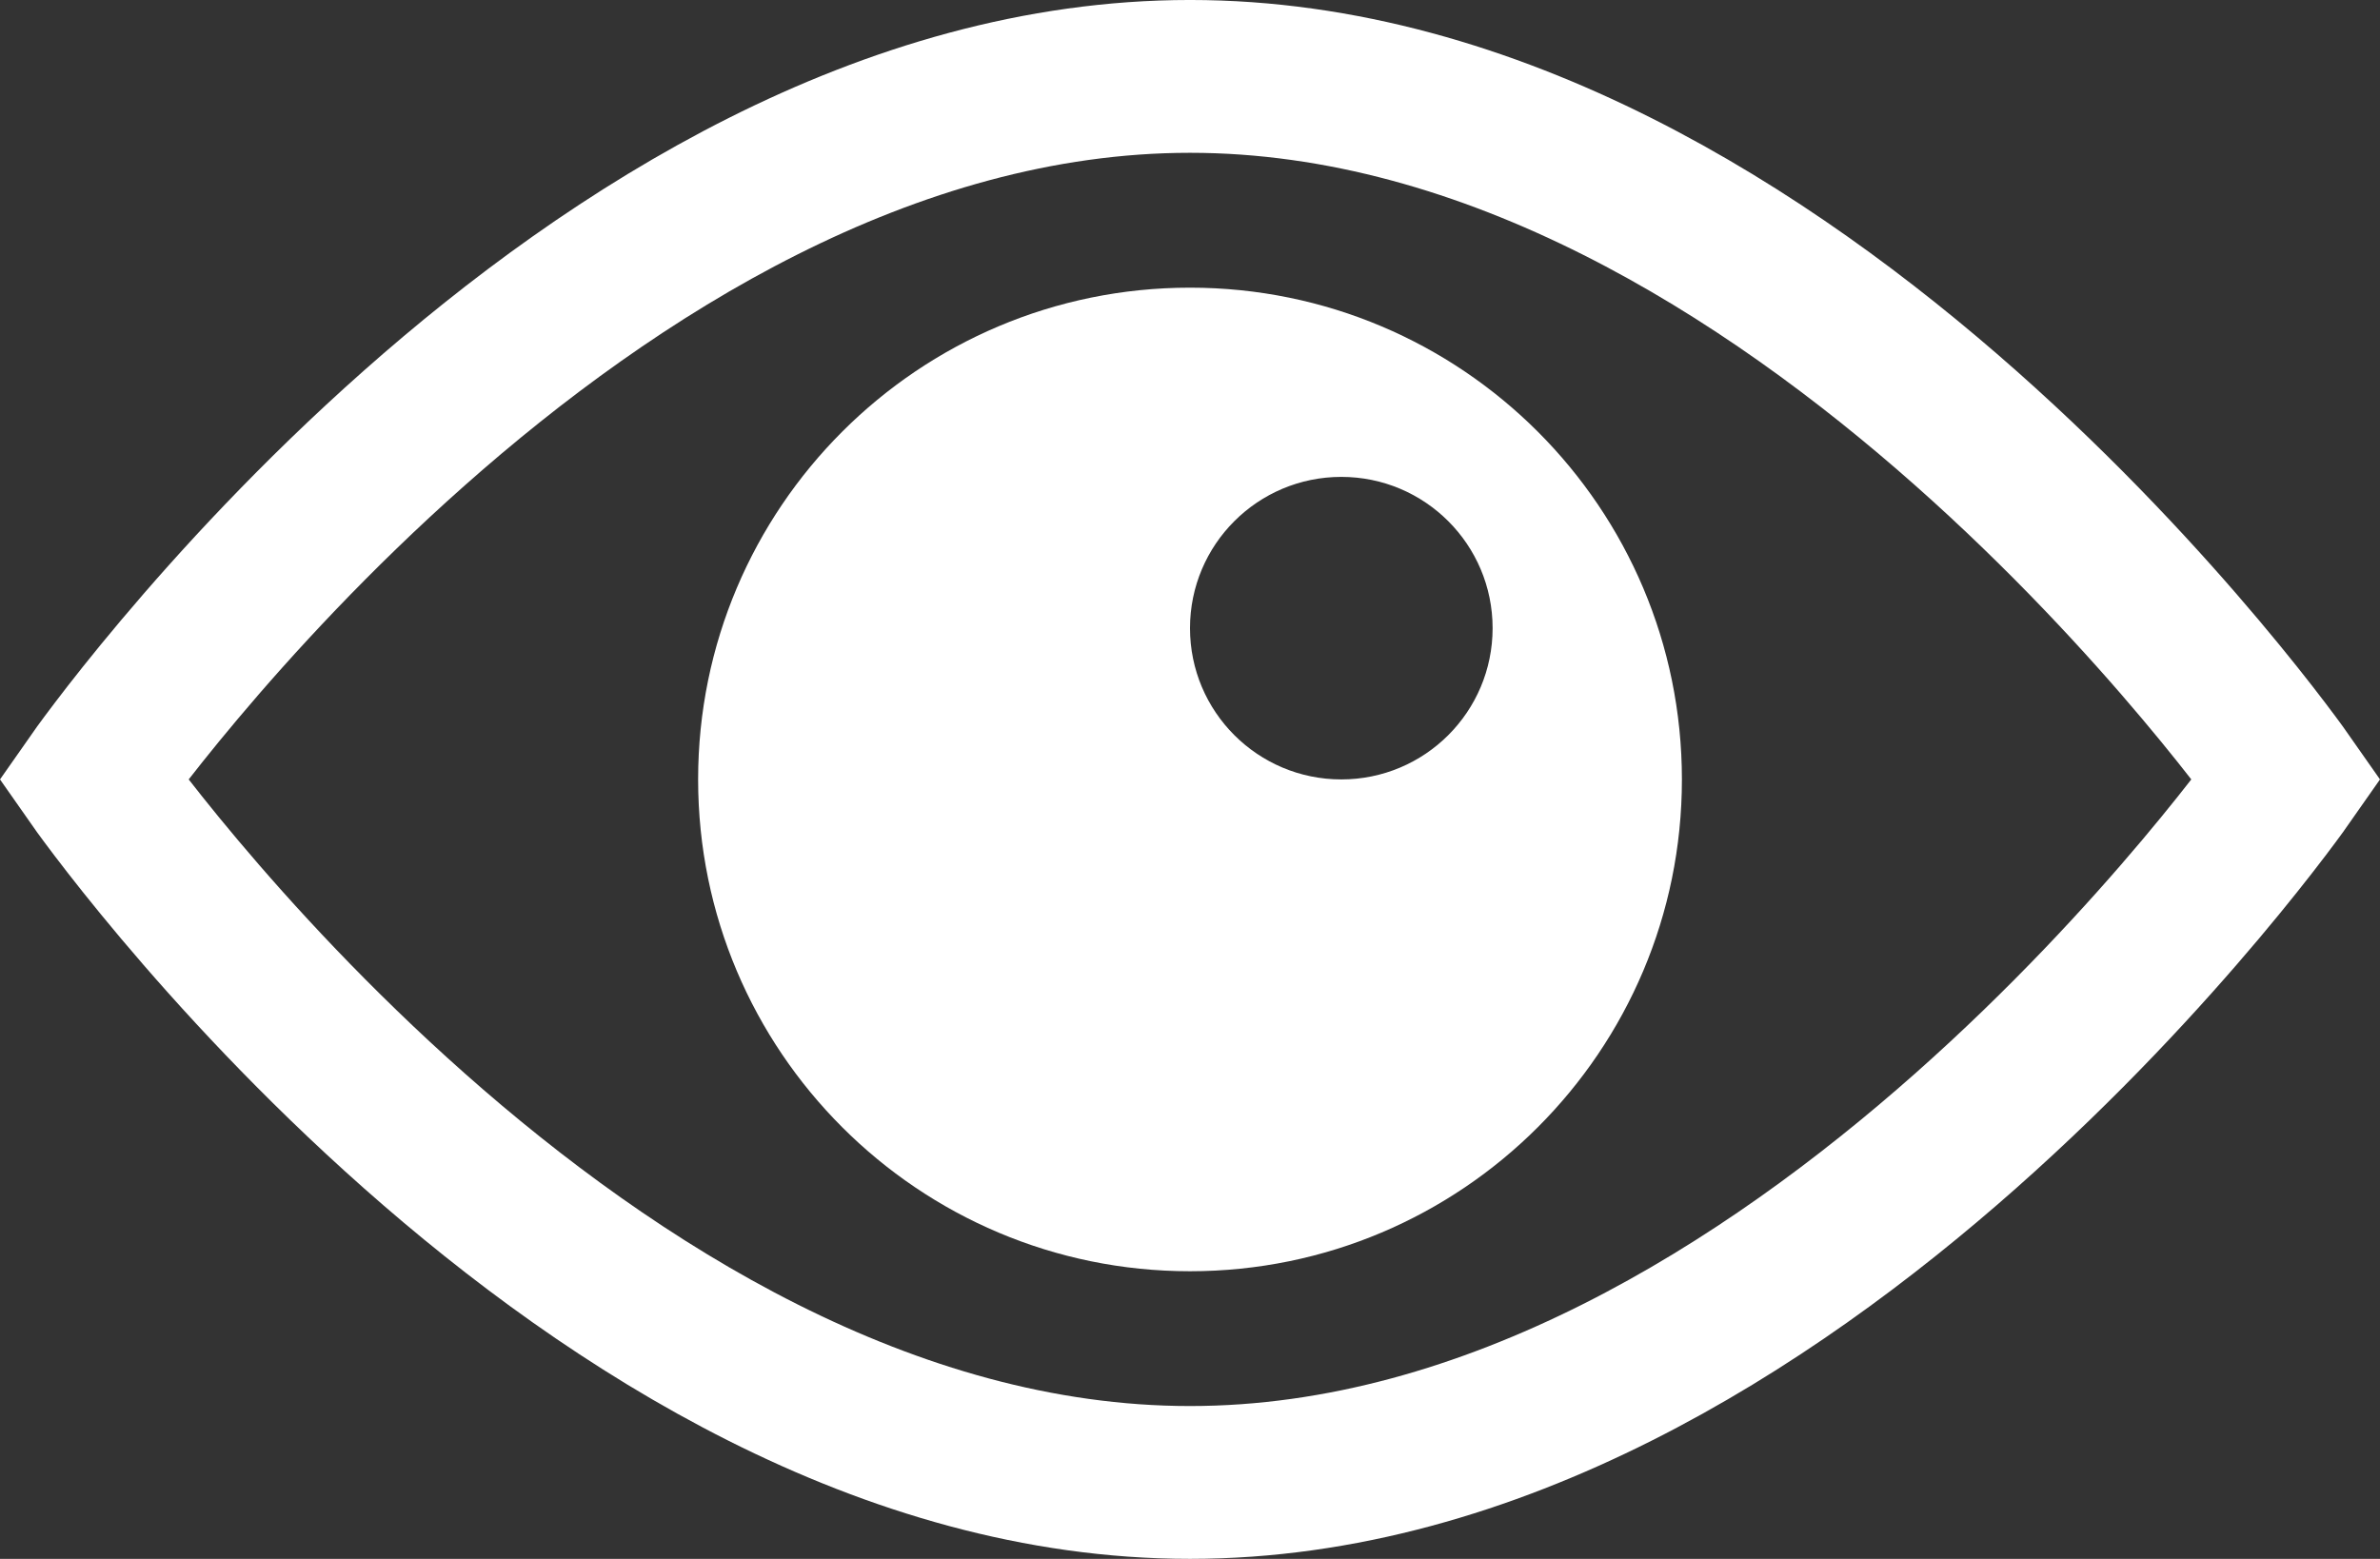 <?xml version="1.0" encoding="utf-8"?>
<!-- Generator: Adobe Illustrator 26.3.1, SVG Export Plug-In . SVG Version: 6.00 Build 0)  -->
<svg version="1.1" id="Ebene_1" xmlns="http://www.w3.org/2000/svg" xmlns:xlink="http://www.w3.org/1999/xlink" x="0px" y="0px"
	 viewBox="0 0 75.032 49.157" style="enable-background:new 0 0 75.032 49.157;" xml:space="preserve">
<rect x="0" y="0" width="75.032" height="49.157" fill="#333333" stroke="none"/>
<style type="text/css">
	.st0{fill:none;stroke:#FFFFFF;stroke-width:4.819;stroke-miterlimit:10;}
	.st1{fill:#FFFFFF;}
</style>
<path class="st0" d="M72.093,24.578c0,0-15.481,22.169-34.577,22.169S2.939,24.578,2.939,24.578S18.419,2.409,37.516,2.409
	S72.093,24.578,72.093,24.578z"/>
<g>
	<path class="st1" d="M37.516,9.071c-8.564,0-15.507,6.943-15.507,15.508c0,8.565,6.943,15.508,15.507,15.508
		c8.565,0,15.508-6.943,15.508-15.508C53.023,16.014,46.081,9.071,37.516,9.071z M42.286,24.578c-2.635,0-4.77-2.136-4.77-4.77
		c0-2.635,2.136-4.77,4.77-4.77c2.634,0,4.77,2.136,4.77,4.77C47.056,22.443,44.921,24.578,42.286,24.578z"/>
</g>
</svg>
